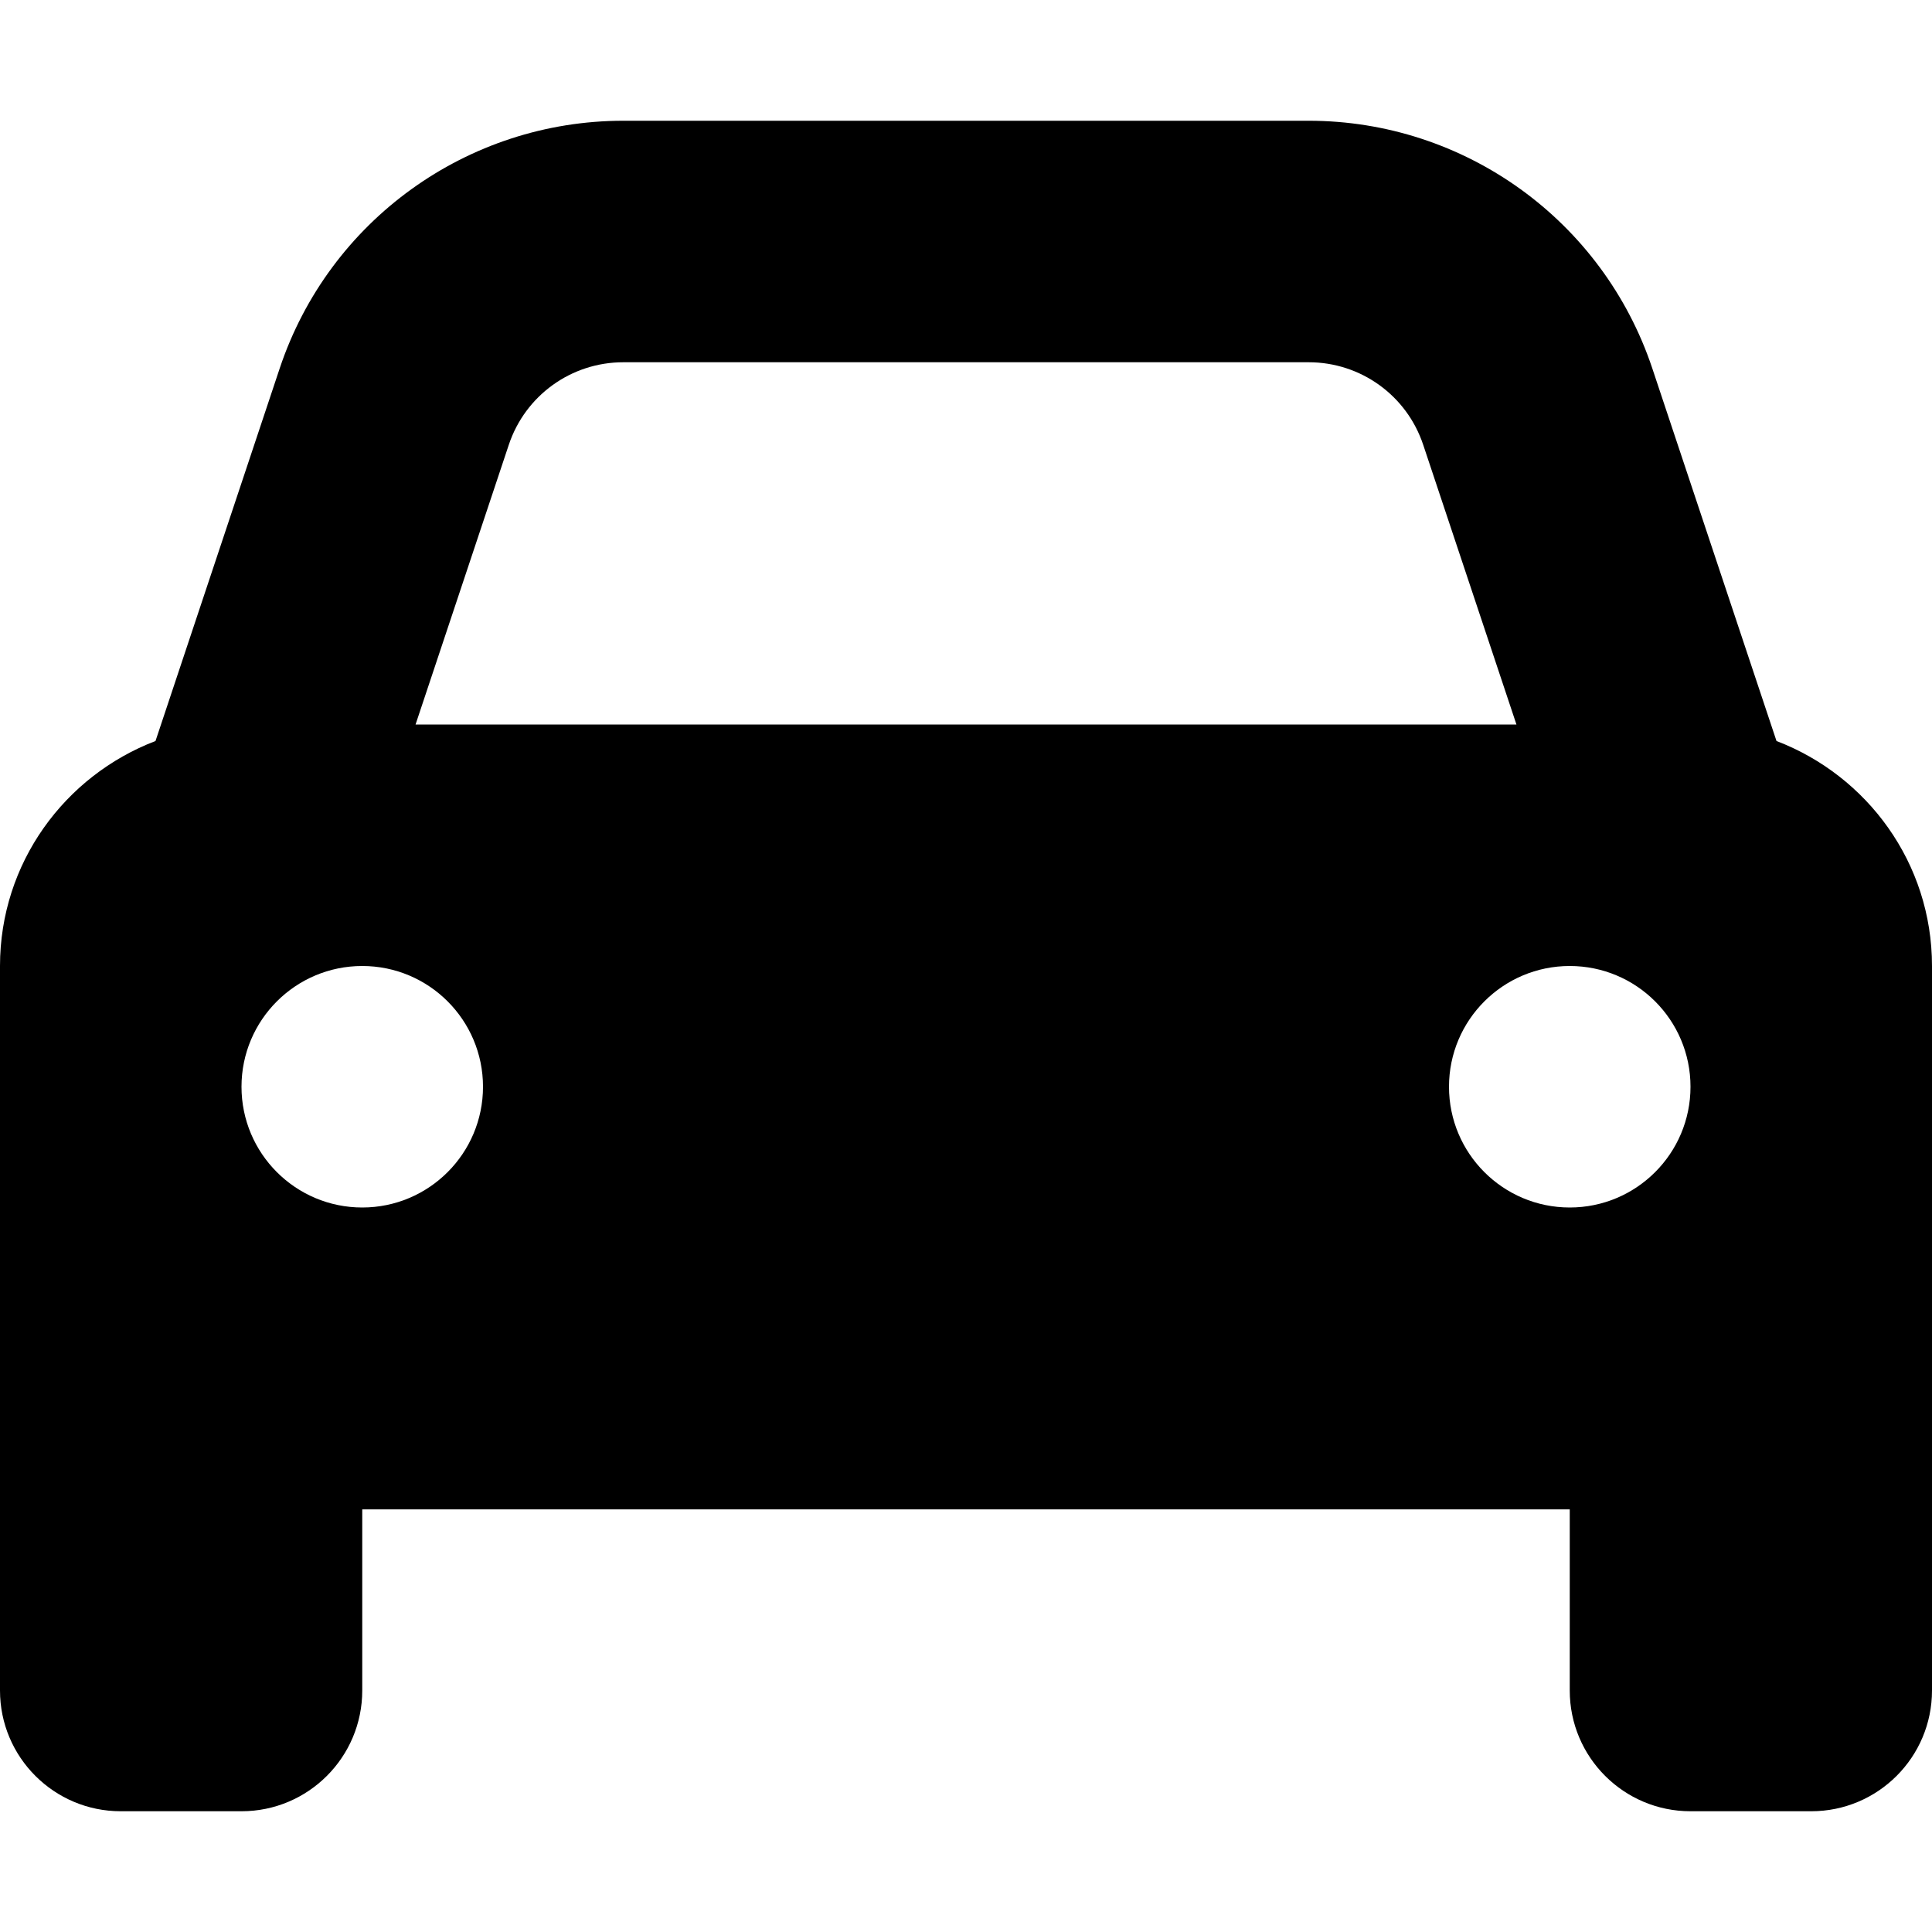 <svg xmlns="http://www.w3.org/2000/svg" viewBox="0 0 512 512"><!-- Font Awesome Pro 6.0.0-alpha2 by @fontawesome - https://fontawesome.com License - https://fontawesome.com/license (Commercial License) --><path d="M470.789 196.371L437.883 97.643C424.812 58.441 388.129 32 346.805 32H165.195C123.871 32 87.188 58.441 74.117 97.643L41.211 196.371C17.156 205.576 0 228.709 0 256V448C0 465.672 14.328 480 32 480H64C81.672 480 96 465.672 96 448V400H416V448C416 465.672 430.328 480 448 480H480C497.672 480 512 465.672 512 448V256C512 228.709 494.844 205.576 470.789 196.371ZM134.836 117.881C139.195 104.793 151.398 96 165.195 96H346.805C360.602 96 372.805 104.793 377.164 117.881L401.871 192H110.129L134.836 117.881ZM96 320C78.328 320 64 305.672 64 288C64 270.326 78.328 256 96 256S128 270.326 128 288C128 305.672 113.672 320 96 320ZM384 288C384 270.326 398.328 256 416 256S448 270.326 448 288C448 305.672 433.672 320 416 320S384 305.672 384 288Z"/></svg>
